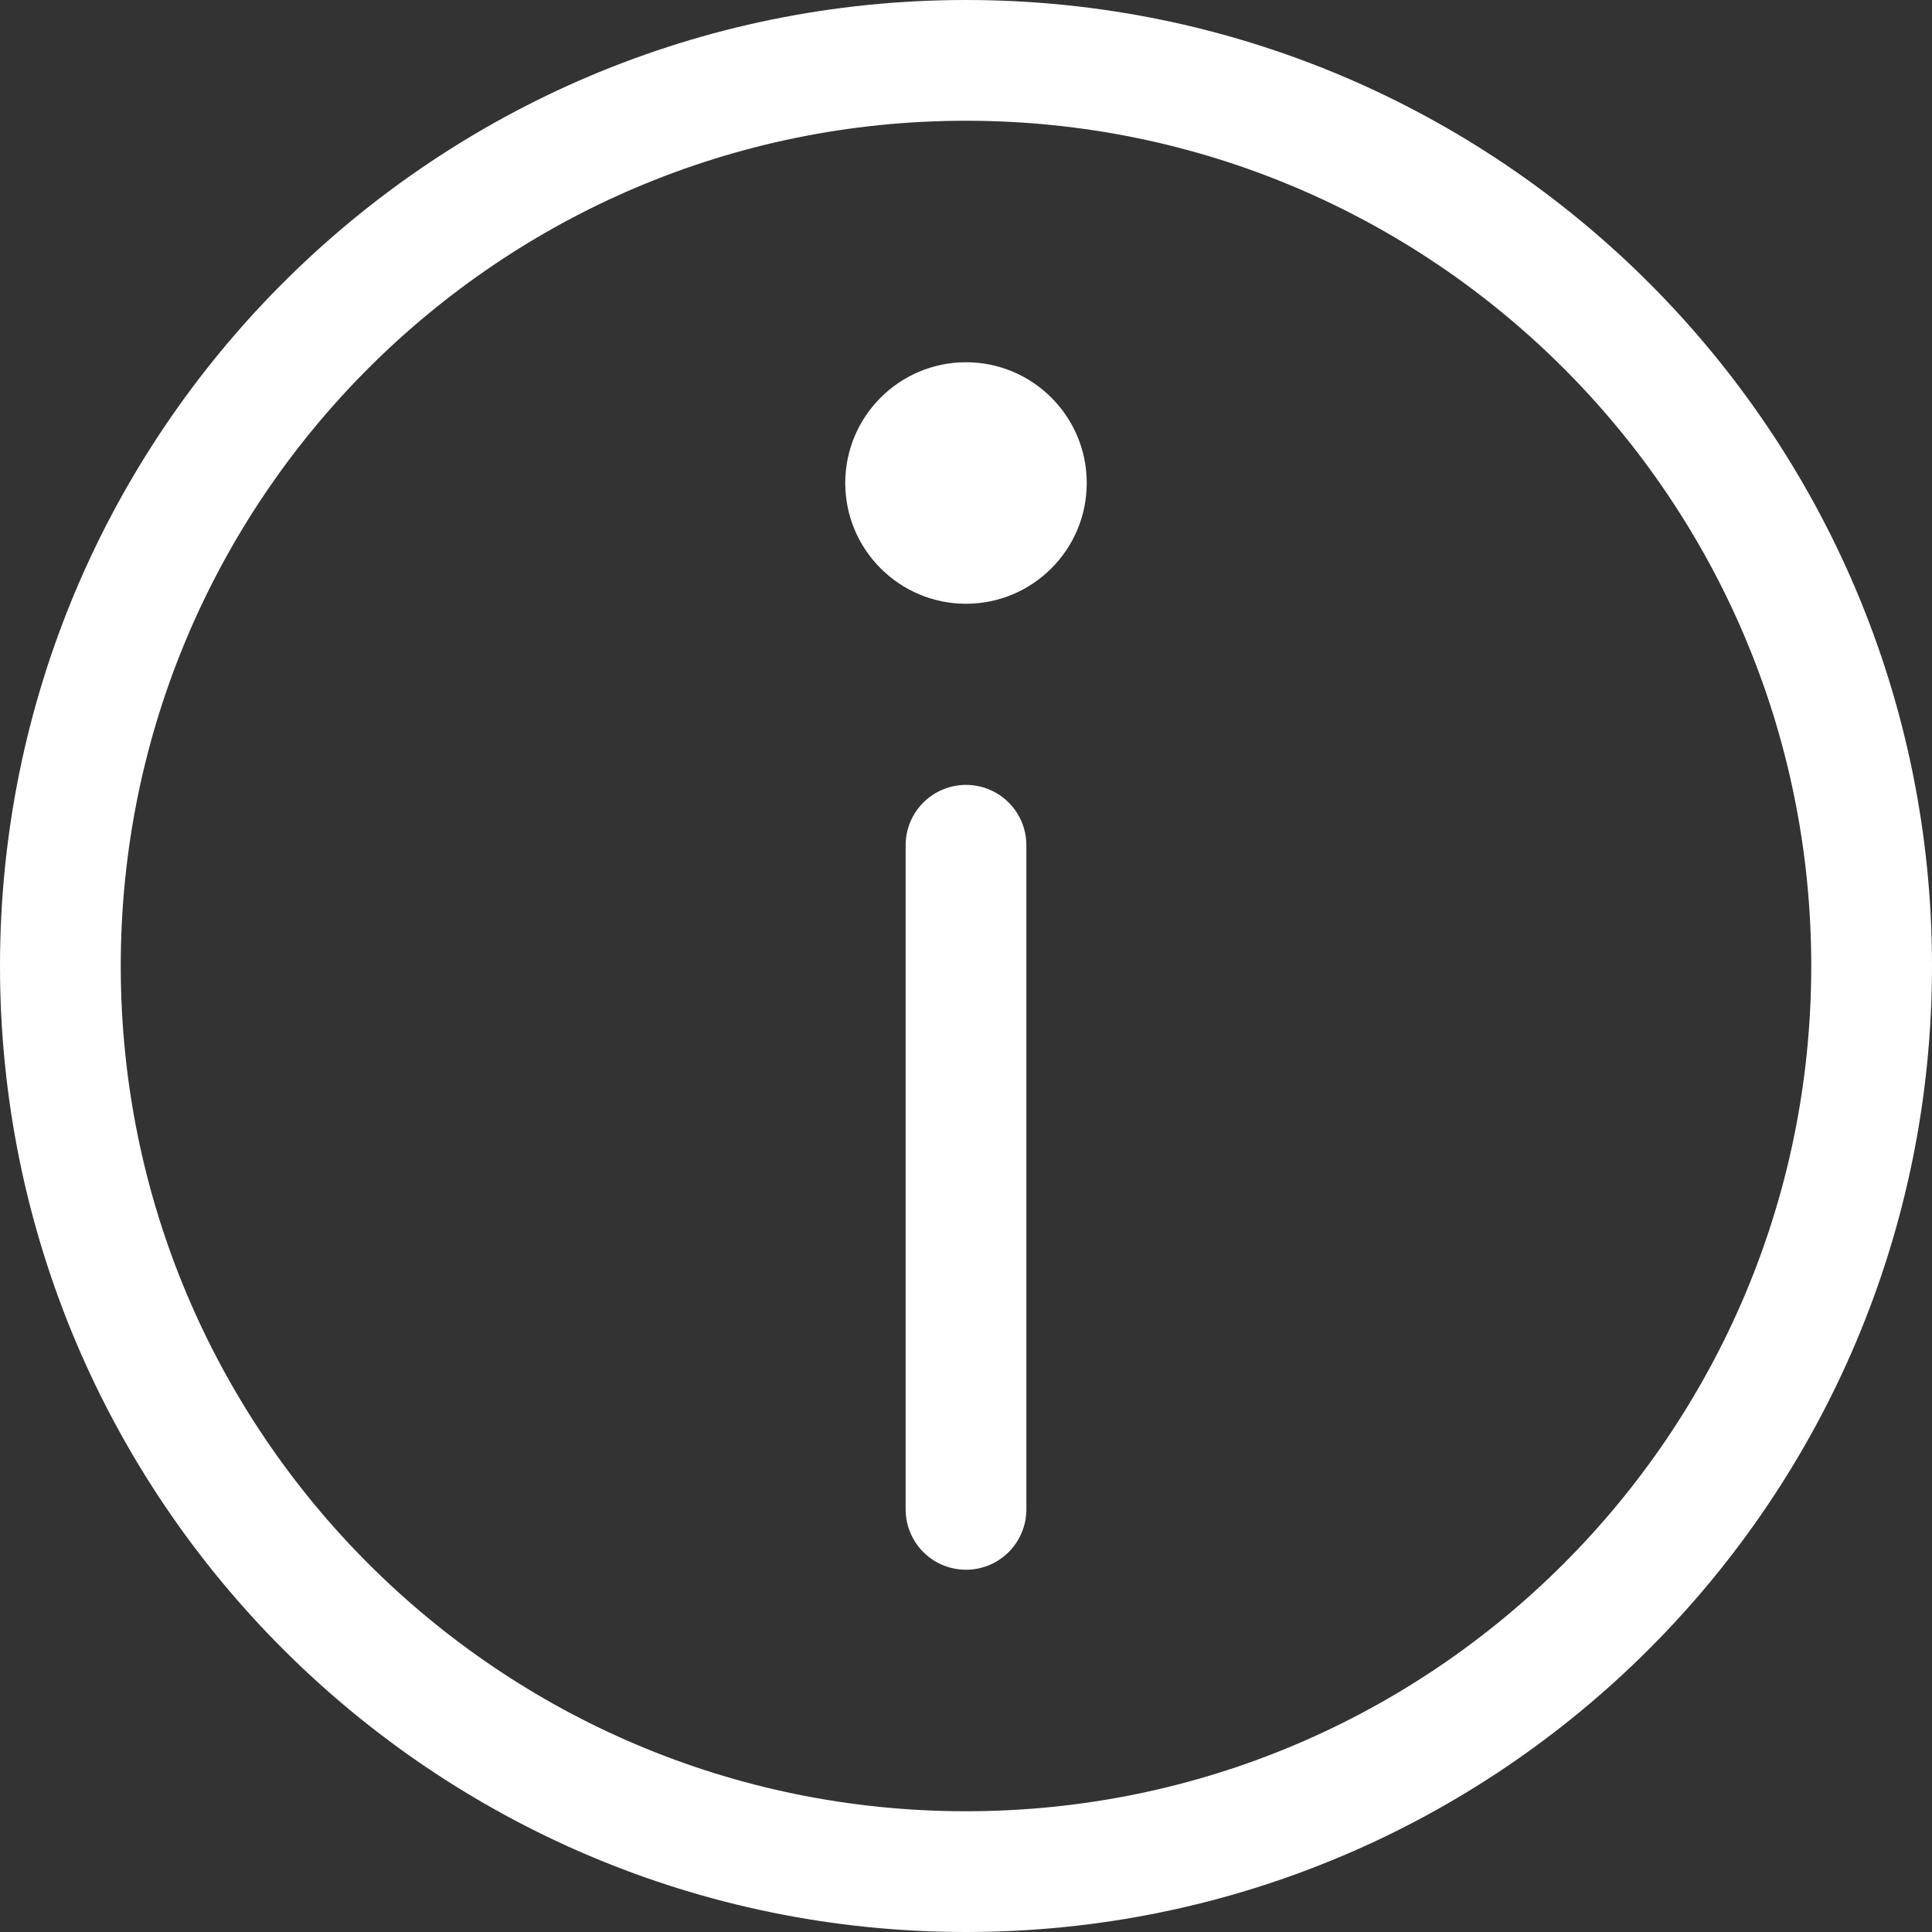 <svg width="16" height="16" viewBox="0 0 16 16" fill="none" xmlns="http://www.w3.org/2000/svg">
    <rect x="0" y="0" width="16" height="16" fill="#333333" stroke="none"/>
    <g clip-path="url(#clip0_4351_12944)">
        <path d="M8 0.5C3.858 0.5 0.5 3.858 0.5 8C0.5 12.142 3.858 15.5 8 15.5C12.142 15.5 15.5 12.142 15.5 8C15.5 3.858 12.142 0.5 8 0.5Z" stroke="white" stroke-linecap="round" stroke-linejoin="round"/>
        <path d="M8 3C7.448 3 7 3.448 7 4C7 4.552 7.448 5 8 5C8.552 5 9 4.552 9 4C9 3.448 8.552 3 8 3Z" fill="white"/>
        <path d="M8 12.5L8 7" stroke="white" stroke-linecap="round" stroke-linejoin="round"/>
    </g>
    <defs>
        <clipPath id="clip0_4351_12944">
            <rect width="16" height="16" fill="white" transform="translate(16 16) rotate(-180)"/>
        </clipPath>
    </defs>
</svg>
